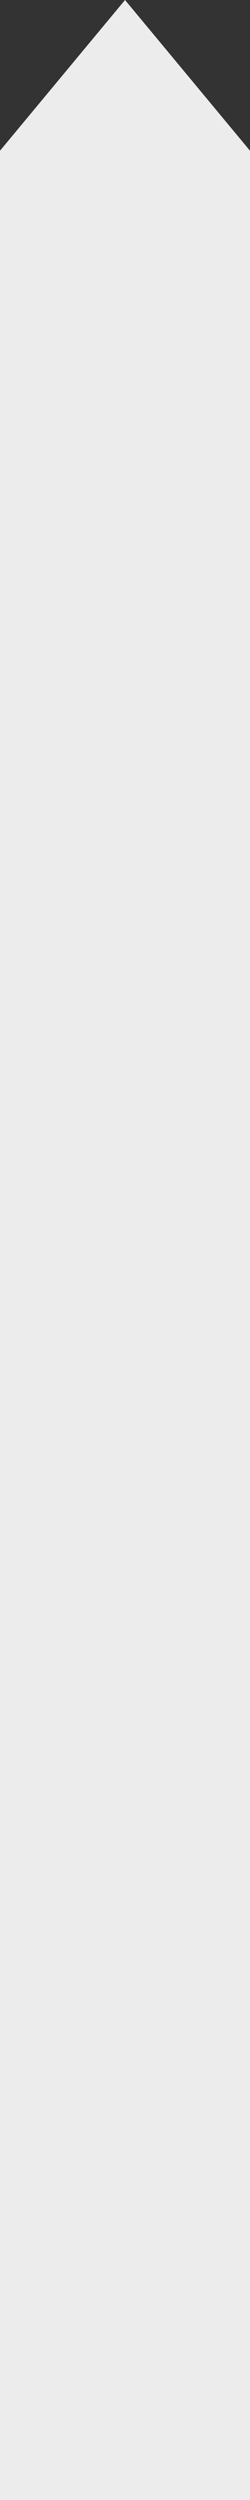 <?xml version="1.0" encoding="utf-8"?>
<svg xmlns="http://www.w3.org/2000/svg" fill="none" height="100%" overflow="visible" preserveAspectRatio="none" style="display: block;" viewBox="0 0 6.033 60.176" width="100%">
<rect x="0" y="0" width="6.033" height="60.176" fill="#333333" stroke="none"/>
<path d="M6.033 3.628V60.176H0V3.628L3.017 0L6.033 3.628Z" fill="#ECECEC" id="Vector"/>
</svg>